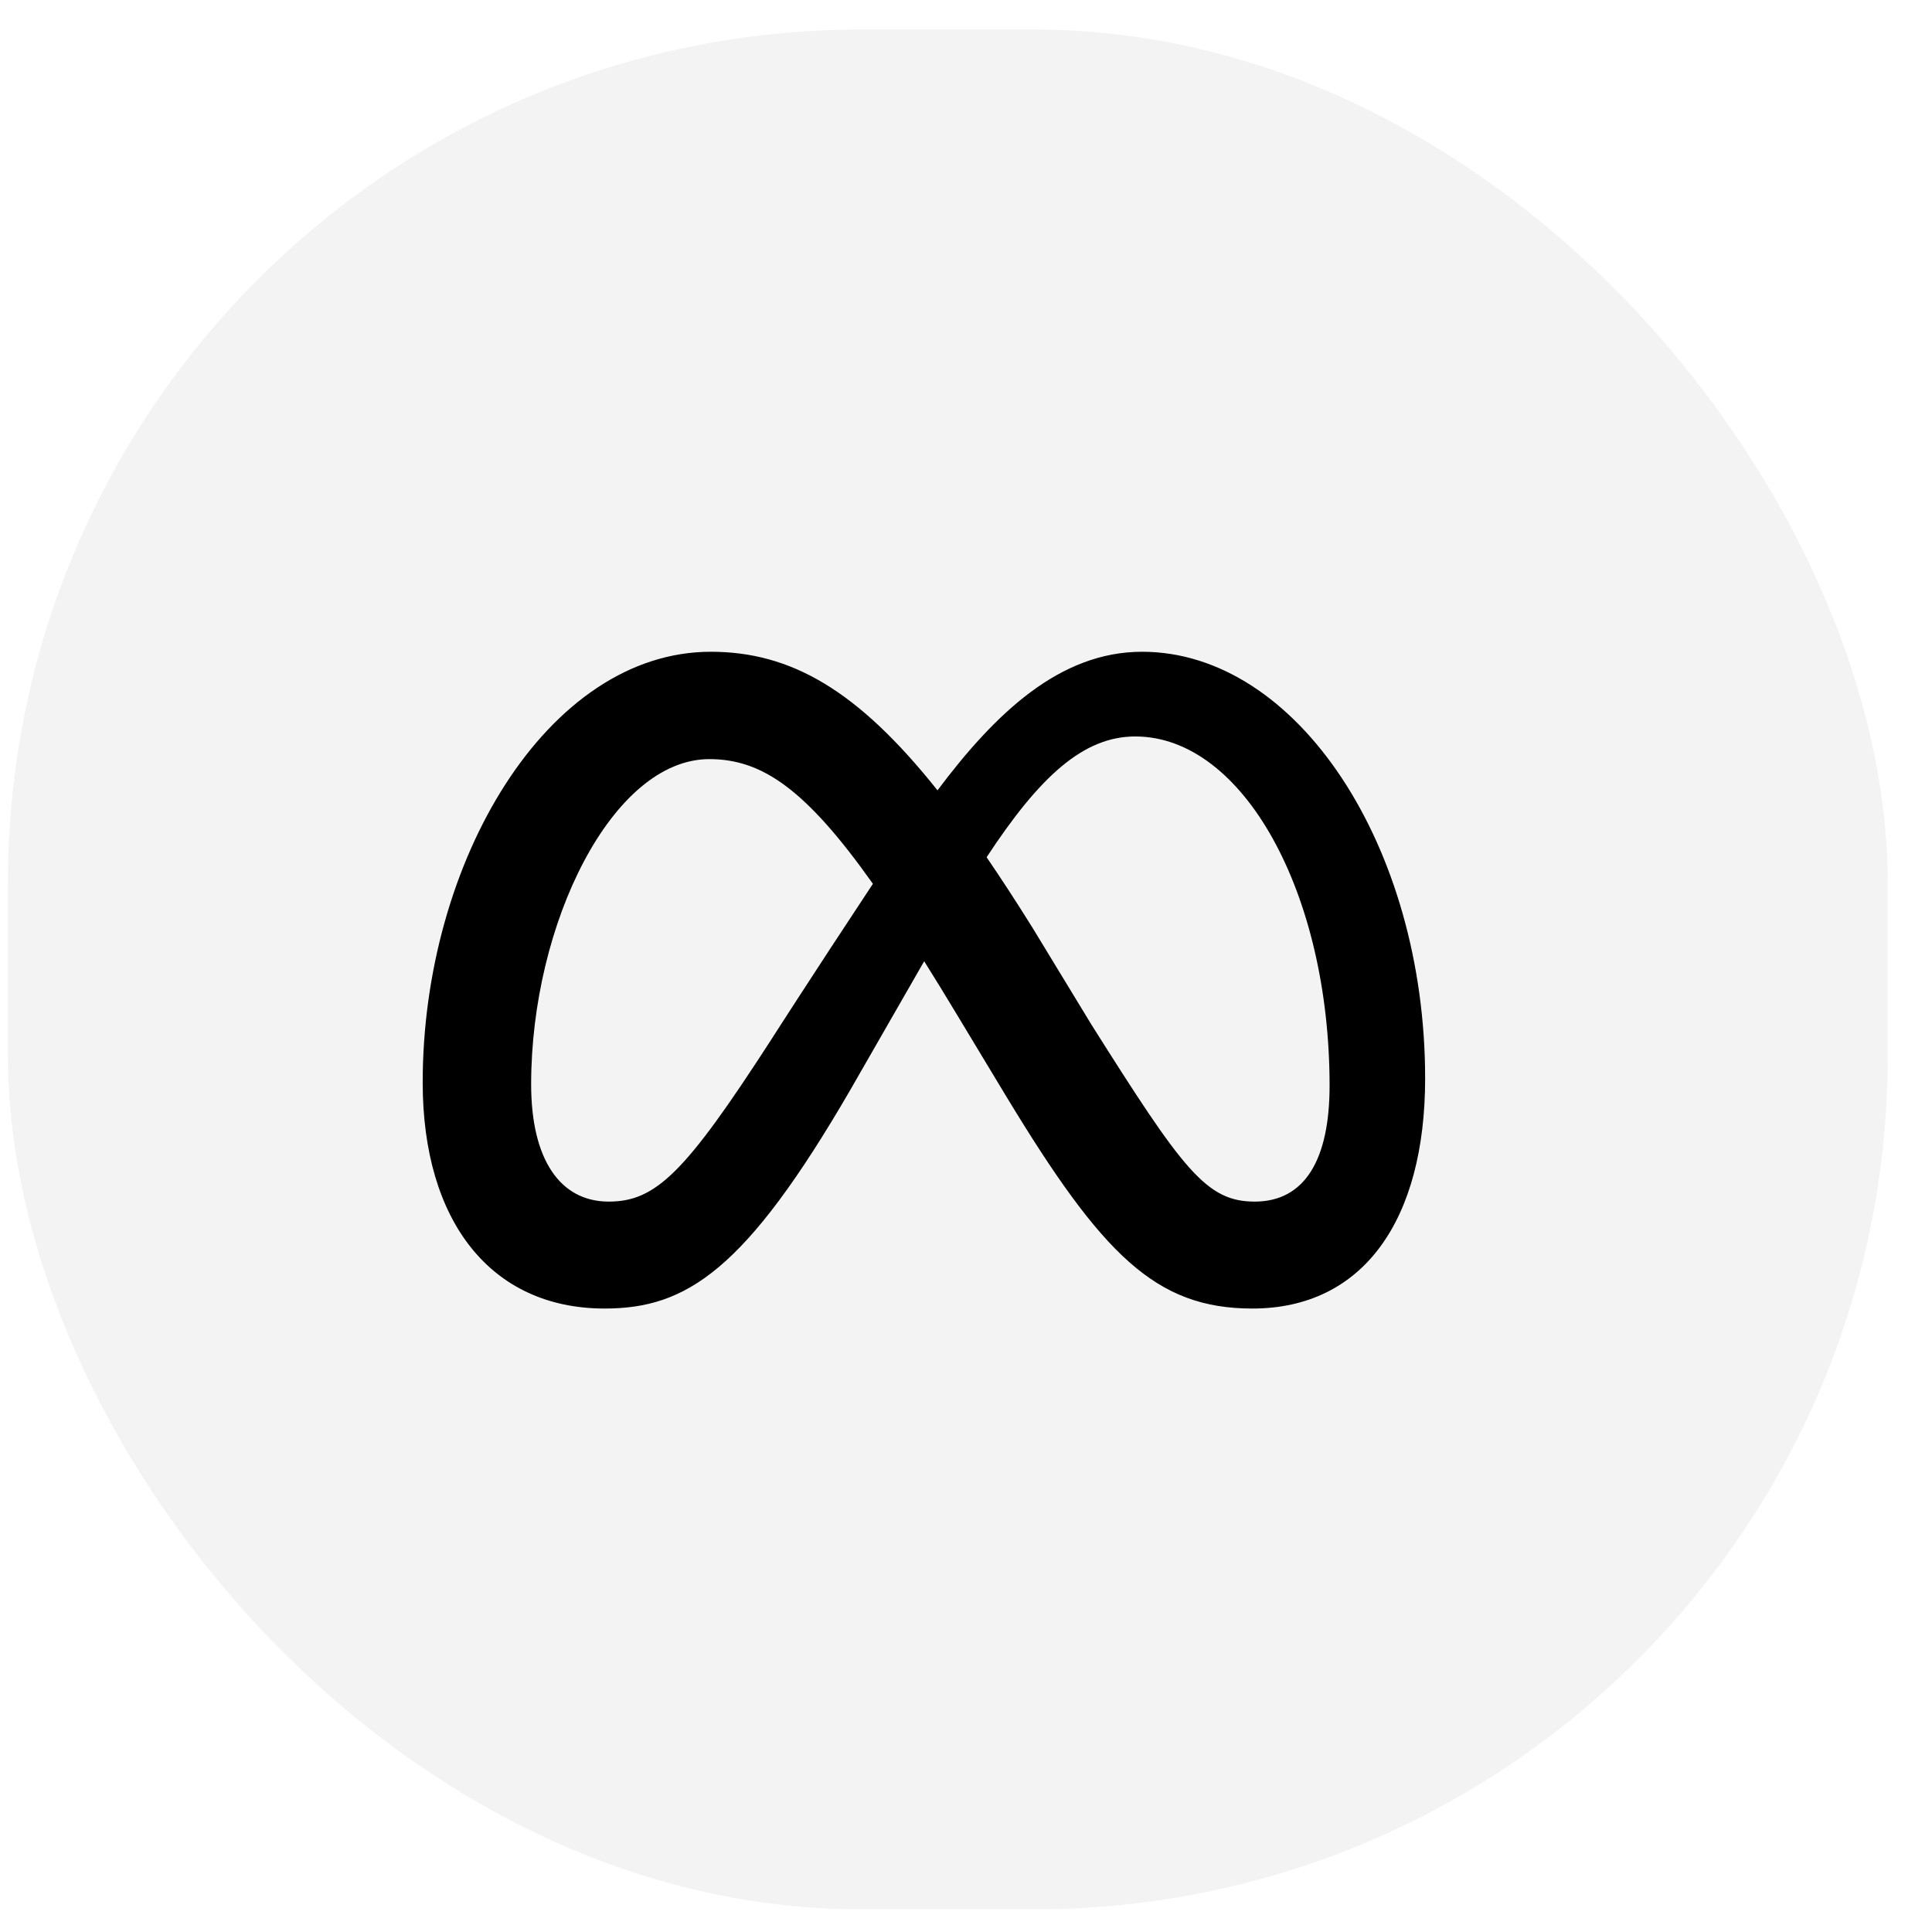 <svg xmlns="http://www.w3.org/2000/svg" width="37" height="37" viewBox="0 0 37 37" fill="none"><rect x="0.152" y="0.566" width="36" height="36" rx="16.34" fill="black" fill-opacity="0.05"></rect><path d="M21.873 12.482C20.299 12.482 19.068 13.651 17.954 15.136C16.424 13.214 15.144 12.482 13.612 12.482C10.488 12.482 8.095 16.489 8.095 20.731C8.095 23.385 9.398 25.06 11.579 25.06C13.149 25.06 14.279 24.33 16.286 20.87C16.286 20.87 17.123 19.413 17.699 18.409C17.901 18.73 18.113 19.076 18.336 19.447L19.278 21.009C21.111 24.034 22.133 25.06 23.985 25.06C26.11 25.06 27.293 23.363 27.293 20.653C27.293 16.212 24.846 12.482 21.873 12.482ZM14.755 19.933C13.128 22.449 12.565 23.012 11.658 23.012C10.726 23.012 10.172 22.205 10.172 20.766C10.172 17.686 11.729 14.538 13.585 14.538C14.591 14.538 15.431 15.11 16.717 16.926C15.495 18.774 14.755 19.933 14.755 19.933ZM20.898 19.616L19.773 17.766C19.468 17.277 19.175 16.828 18.895 16.417C19.909 14.873 20.746 14.104 21.741 14.104C23.809 14.104 25.463 17.105 25.463 20.792C25.463 22.197 24.996 23.012 24.029 23.012C23.102 23.012 22.659 22.409 20.898 19.616Z" fill="black"></path></svg>